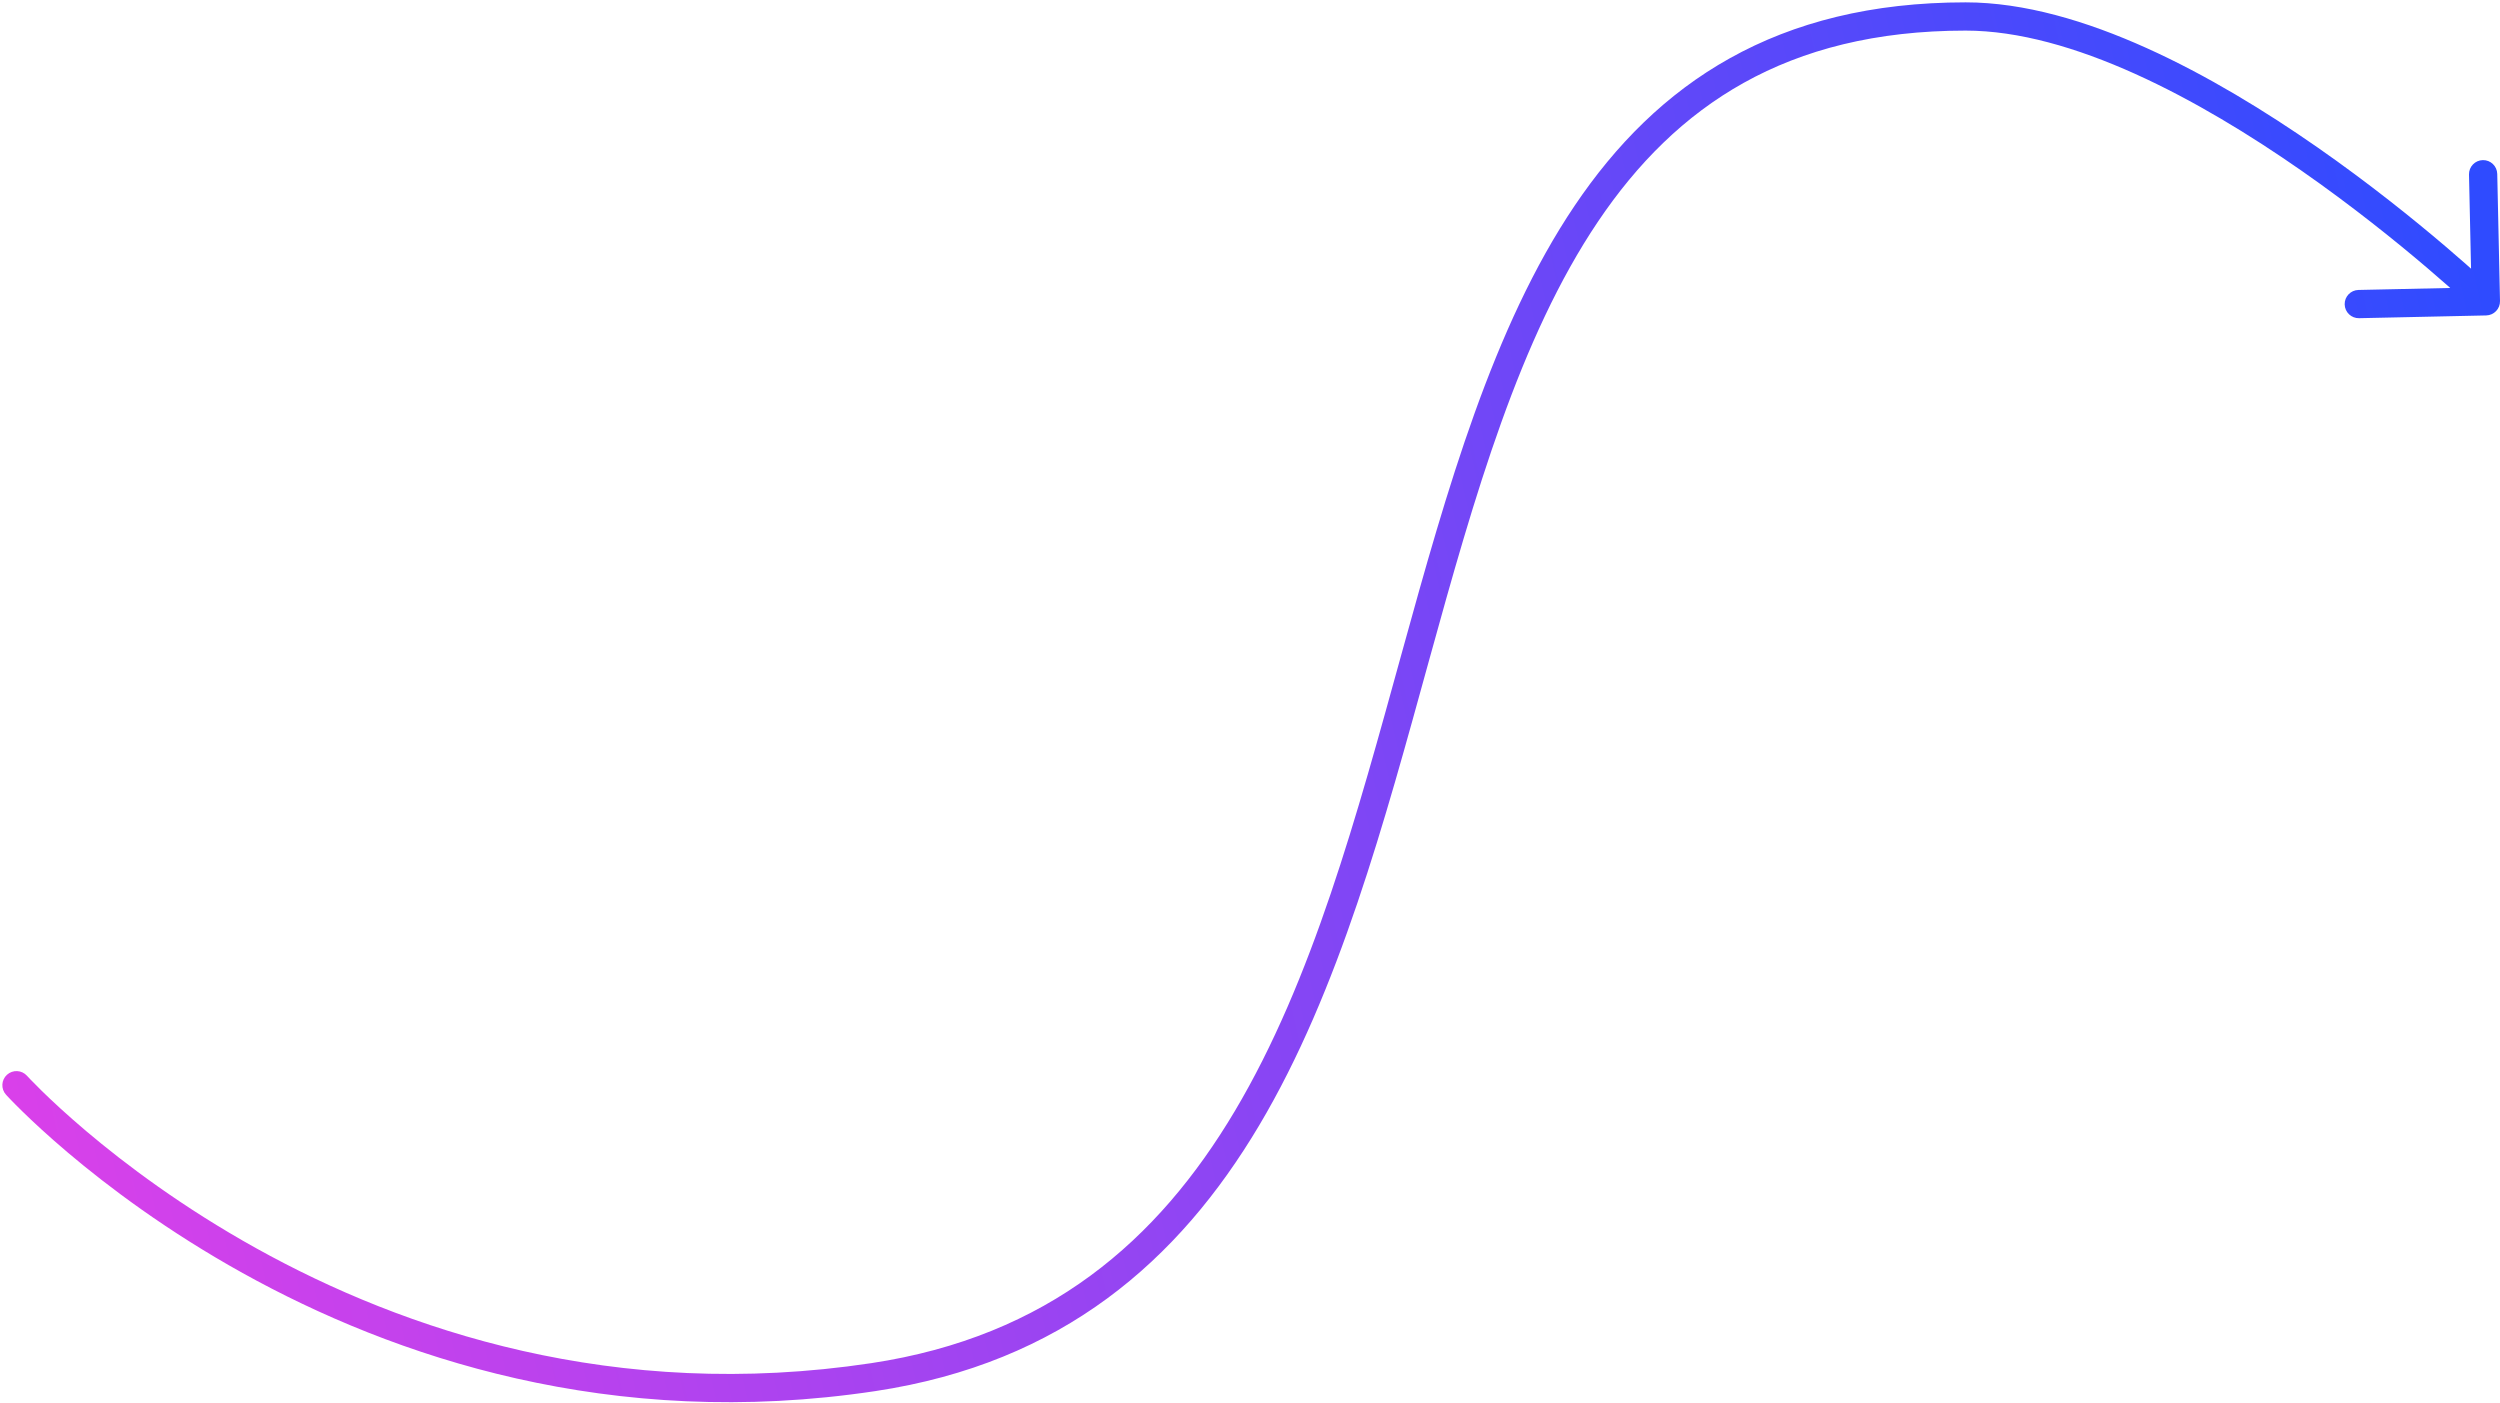 <svg width="531" height="298" viewBox="0 0 531 298" fill="none" xmlns="http://www.w3.org/2000/svg">
<path d="M5.723 228.486C4.611 227.258 2.714 227.164 1.486 228.276C0.258 229.389 0.164 231.286 1.277 232.514L5.723 228.486ZM185.501 292.5L185.949 295.466L185.501 292.5ZM417.501 3.5V6.5V3.5ZM528.066 66.999C529.722 66.963 531.036 65.591 531 63.935L530.415 36.941C530.379 35.285 529.007 33.971 527.351 34.007C525.694 34.043 524.38 35.415 524.416 37.071L524.937 61.066L500.942 61.586C499.286 61.622 497.972 62.994 498.008 64.65C498.044 66.307 499.416 67.621 501.072 67.585L528.066 66.999ZM3.5 230.5C1.277 232.514 1.278 232.515 1.279 232.517C1.28 232.518 1.282 232.52 1.283 232.521C1.287 232.525 1.291 232.53 1.297 232.536C1.308 232.548 1.323 232.565 1.343 232.586C1.382 232.629 1.439 232.691 1.513 232.77C1.661 232.929 1.878 233.16 2.163 233.457C2.733 234.051 3.575 234.911 4.682 235.993C6.894 238.159 10.165 241.217 14.433 244.828C22.965 252.046 35.497 261.482 51.531 270.389C83.601 288.204 129.772 303.946 185.949 295.466L185.053 289.534C130.529 297.764 85.699 282.506 54.444 265.143C38.816 256.462 26.604 247.265 18.308 240.247C14.161 236.739 10.997 233.779 8.878 231.705C7.819 230.668 7.021 229.853 6.492 229.303C6.228 229.027 6.031 228.818 5.903 228.68C5.839 228.611 5.791 228.56 5.761 228.527C5.747 228.511 5.736 228.499 5.729 228.492C5.726 228.489 5.724 228.487 5.723 228.486C5.723 228.485 5.723 228.485 5.722 228.485C5.723 228.485 5.723 228.486 3.5 230.5ZM185.949 295.466C225.6 289.481 250.319 267.842 267.439 239.048C284.446 210.444 294.048 174.61 303.587 140.062C313.19 105.278 322.719 71.847 339.421 47.056C347.731 34.722 357.764 24.618 370.39 17.583C383.009 10.553 398.379 6.5 417.501 6.5V0.5C397.498 0.5 381.097 4.75 367.47 12.342C353.851 19.929 343.163 30.764 334.445 43.704C317.093 69.46 307.343 103.911 297.803 138.465C288.198 173.254 278.791 208.214 262.281 235.982C245.884 263.56 222.578 283.87 185.053 289.534L185.949 295.466ZM417.501 6.5C428.735 6.5 441.113 10.104 453.496 15.688C465.849 21.259 478.017 28.713 488.78 36.212C499.535 43.704 508.834 51.203 515.445 56.831C518.749 59.644 521.377 61.985 523.176 63.62C524.075 64.438 524.767 65.079 525.232 65.513C525.464 65.73 525.64 65.895 525.756 66.006C525.815 66.061 525.858 66.102 525.887 66.129C525.901 66.143 525.911 66.153 525.918 66.159C525.921 66.162 525.923 66.164 525.925 66.166C525.926 66.166 525.926 66.166 525.926 66.167C525.926 66.167 525.926 66.167 528.001 64C530.076 61.833 530.075 61.833 530.074 61.832C530.074 61.831 530.073 61.83 530.071 61.829C530.069 61.827 530.065 61.823 530.061 61.819C530.052 61.811 530.04 61.799 530.023 61.783C529.991 61.752 529.943 61.707 529.88 61.647C529.755 61.529 529.57 61.354 529.328 61.128C528.844 60.676 528.132 60.017 527.212 59.18C525.37 57.507 522.693 55.122 519.334 52.263C512.62 46.547 503.165 38.921 492.21 31.288C481.263 23.662 468.764 15.991 455.962 10.218C443.19 4.459 429.926 0.5 417.501 0.5V6.5Z" fill="url(#paint0_linear_259_4048)"/>
<defs>
<linearGradient id="paint0_linear_259_4048" x1="528" y1="62" x2="-129" y2="211" gradientUnits="userSpaceOnUse">
<stop stop-color="#2F4BFF"/>
<stop offset="0.455" stop-color="#8E45F3"/>
<stop offset="1" stop-color="#FF3EE5"/>
</linearGradient>
</defs>
</svg>
